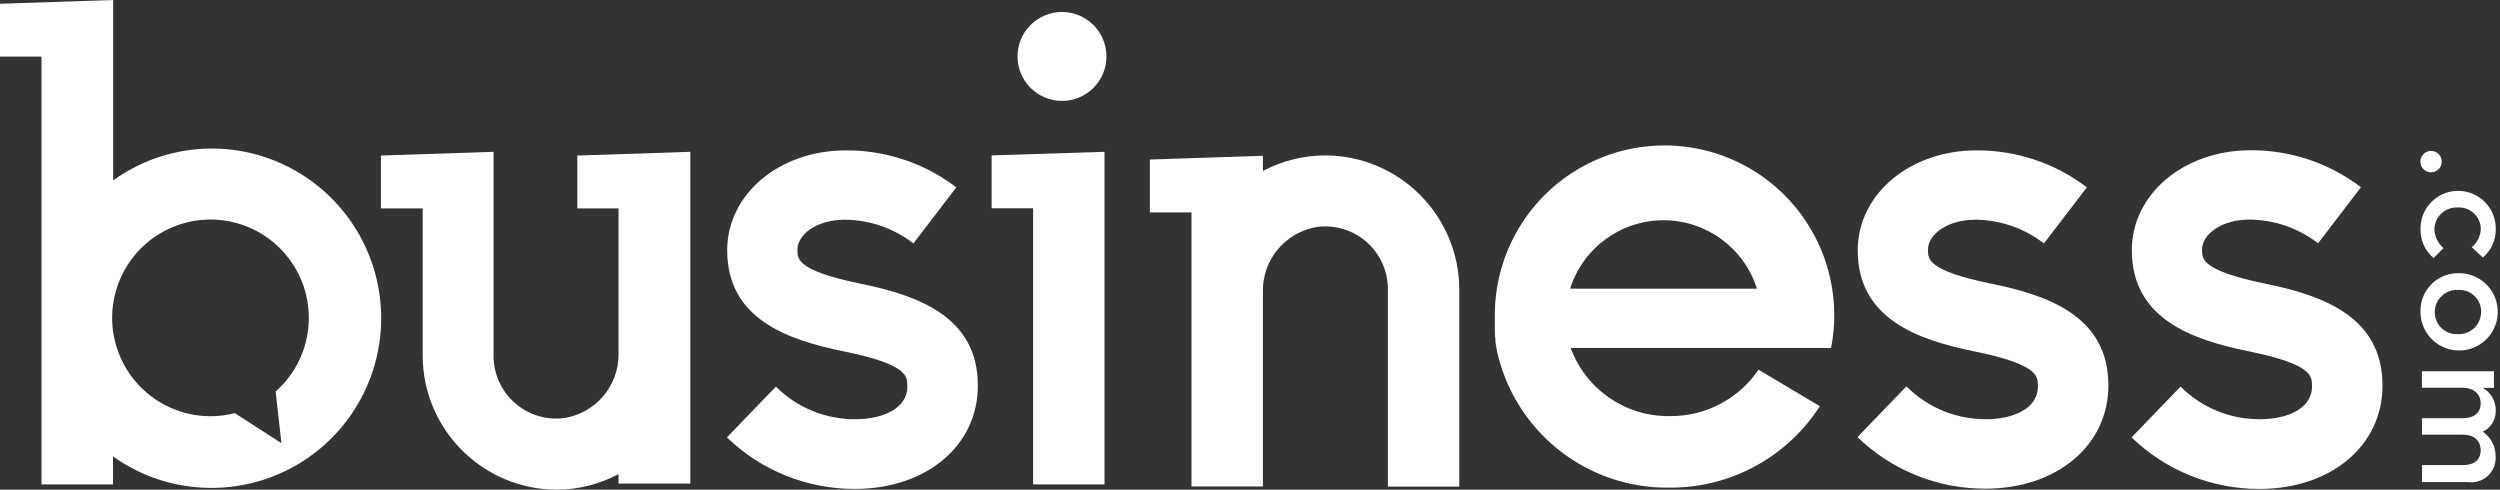 <?xml version="1.0" encoding="UTF-8"?>
<svg width="194px" height="38px" viewBox="0 0 194 38" version="1.1" xmlns="http://www.w3.org/2000/svg" xmlns:xlink="http://www.w3.org/1999/xlink">
    <rect x="0" y="0" width="194" height="38" fill="#333333" stroke="none"/>
    <g id="Page-1" stroke="none" stroke-width="1" fill="none" fill-rule="evenodd">
        <g id="business-com" fill="#FFFFFF">
            <g id="Réteg_2">
                <g id="Layer_6">
                    <path d="M17.39,11.56 C14.323,11.339 11.275,12.203 8.78,14 L8.78,0 L0,0.29 L0,4.39 L3.22,4.39 L3.22,37.59 L8.77,37.59 L8.77,35.42 C13.306,38.651 19.384,38.679 23.95,35.491 C28.516,32.303 30.583,26.587 29.113,21.216 C27.643,15.845 22.953,11.978 17.4,11.56 L17.39,11.56 Z M21.39,30.39 L21.84,34.39 L18.22,32.06 C14.474,33.016 10.605,31.018 9.215,27.411 C7.824,23.804 9.351,19.727 12.769,17.921 C16.187,16.115 20.416,17.15 22.612,20.331 C24.809,23.512 24.28,27.833 21.38,30.39 L21.39,30.39 Z" id="Shape"></path>
                    <path d="M48,37.53 L53.57,37.53 L53.57,11.78 L44.8,12.07 L44.8,16.17 L48,16.17 L48,27.44 C48.031,29.92 46.239,32.048 43.79,32.44 C42.405,32.621 41.008,32.197 39.957,31.276 C38.906,30.356 38.303,29.027 38.3,27.63 L38.3,11.78 L29.56,12.07 L29.56,16.17 L32.8,16.17 L32.8,27.61 C32.822,33.343 37.467,37.984 43.2,38 L43.2,38 C44.875,37.993 46.522,37.578 48,36.79 L48,36.79" id="Shape"></path>
                    <path d="M102.87,12.06 L102.87,12.06 C101.172,12.056 99.499,12.471 98,13.27 L98,12.09 L89.23,12.38 L89.23,16.48 L92.46,16.48 L92.46,37.75 L98,37.75 L98,22.61 C97.969,20.13 99.761,18.002 102.21,17.61 C103.595,17.429 104.992,17.853 106.043,18.774 C107.094,19.694 107.697,21.023 107.7,22.42 L107.7,37.76 L113.24,37.76 L113.24,22.45 C113.218,16.729 108.591,12.093 102.87,12.06 Z" id="Shape"></path>
                    <polygon id="Shape" points="76.95 12.06 76.95 16.16 80.17 16.16 80.17 37.59 85.71 37.59 85.71 11.78"></polygon>
                    <circle id="Oval" cx="82.41" cy="4.38" r="3.45"></circle>
                    <path d="M66.71,22 C61.88,21 61.88,20.1 61.88,19.42 L61.88,19.37 C61.88,18.25 63.29,17.05 65.58,17.05 C67.5,17.068 69.362,17.714 70.88,18.89 L74.21,14.54 C71.749,12.662 68.735,11.653 65.64,11.67 C60.47,11.67 56.43,15.07 56.43,19.42 L56.43,19.42 C56.43,24.72 61.03,26.36 65.49,27.27 C70.41,28.27 70.41,29.19 70.41,29.94 L70.41,30 C70.41,31.75 68.41,32.53 66.41,32.53 C64.087,32.557 61.851,31.644 60.21,30 L56.41,33.94 C59.072,36.517 62.635,37.952 66.34,37.94 C71.87,37.94 75.88,34.59 75.88,29.94 L75.88,29.88 C75.87,24.58 71.23,22.91 66.71,22 Z" id="Shape"></path>
                    <path d="M154.44,22 C149.61,21 149.61,20.1 149.61,19.42 L149.61,19.37 C149.61,18.25 151.02,17.05 153.31,17.05 C155.23,17.068 157.092,17.714 158.61,18.89 L161.94,14.54 C159.479,12.662 156.465,11.653 153.37,11.67 C148.2,11.67 144.16,15.07 144.16,19.42 L144.16,19.42 C144.16,24.72 148.76,26.36 153.22,27.27 C158.14,28.27 158.14,29.19 158.14,29.94 L158.14,30 C158.14,31.75 156.14,32.53 154.14,32.53 C151.814,32.551 149.578,31.632 147.94,29.98 L144.14,33.92 C146.802,36.497 150.365,37.932 154.07,37.92 C159.6,37.92 163.61,34.57 163.61,29.92 L163.61,29.86 C163.59,24.58 159,22.91 154.44,22 Z" id="Shape"></path>
                    <path d="M175.72,22 C170.88,21 170.88,20.09 170.88,19.42 L170.88,19.36 C170.88,18.24 172.29,17.04 174.58,17.04 C176.5,17.058 178.362,17.704 179.88,18.88 L183.21,14.53 C180.749,12.652 177.735,11.643 174.64,11.66 C169.47,11.66 165.43,15.06 165.43,19.41 L165.43,19.41 C165.43,24.71 170.03,26.35 174.49,27.26 C179.41,28.26 179.41,29.18 179.41,29.93 L179.41,30 C179.41,31.75 177.41,32.53 175.41,32.53 C173.087,32.557 170.851,31.644 169.21,30 L165.41,33.94 C168.072,36.517 171.635,37.952 175.34,37.94 C180.87,37.94 184.88,34.59 184.88,29.94 L184.88,29.88 C184.87,24.58 180.25,22.91 175.72,22 Z" id="Shape"></path>
                    <path d="M187.83,17.73 C187.83,16.117 189.137,14.81 190.75,14.81 C192.363,14.81 193.67,16.117 193.67,17.73 L193.67,17.73 C193.699,18.594 193.33,19.423 192.67,19.98 L191.81,19.18 C192.249,18.822 192.506,18.287 192.51,17.72 C192.492,17.266 192.292,16.839 191.955,16.534 C191.619,16.229 191.173,16.073 190.72,16.1 C190.254,16.076 189.797,16.242 189.456,16.56 C189.115,16.879 188.918,17.323 188.91,17.79 C188.927,18.354 189.181,18.884 189.61,19.25 L188.85,20.03 C188.174,19.461 187.798,18.613 187.83,17.73 L187.83,17.73 Z" id="Shape"></path>
                    <path d="M187.83,24.2 C187.806,23.428 188.089,22.678 188.618,22.116 C189.147,21.553 189.878,21.224 190.65,21.2 L190.73,21.2 C192.384,21.146 193.77,22.442 193.826,24.096 C193.883,25.75 192.589,27.137 190.935,27.196 C189.281,27.256 187.892,25.964 187.83,24.31 C187.83,24.31 187.83,24.24 187.83,24.2 Z M192.54,24.2 C192.544,23.732 192.353,23.284 192.014,22.962 C191.675,22.639 191.217,22.472 190.75,22.5 C190.294,22.475 189.846,22.634 189.507,22.939 C189.167,23.245 188.963,23.674 188.94,24.13 L188.94,24.22 C188.934,24.69 189.123,25.141 189.462,25.465 C189.802,25.789 190.261,25.958 190.73,25.93 C191.186,25.952 191.632,25.791 191.97,25.483 C192.308,25.176 192.509,24.746 192.53,24.29 L192.53,24.19 L192.54,24.2 Z" id="Shape"></path>
                    <path d="M193.66,35.41 C193.698,35.977 193.48,36.53 193.065,36.918 C192.65,37.306 192.083,37.486 191.52,37.41 L187.95,37.41 L187.95,36.09 L191.13,36.09 C192.02,36.09 192.5,35.67 192.5,34.94 C192.5,34.21 192.01,33.73 191.11,33.73 L187.95,33.73 L187.95,32.45 L191.14,32.45 C192,32.45 192.5,32.02 192.5,31.3 C192.5,30.58 191.97,30.09 191.1,30.09 L187.94,30.09 L187.94,28.81 L193.53,28.81 L193.53,30.1 L192.67,30.1 C193.285,30.455 193.666,31.11 193.67,31.82 C193.704,32.53 193.31,33.192 192.67,33.5 C193.296,33.934 193.666,34.649 193.66,35.41 Z" id="Shape"></path>
                    <circle id="Oval" cx="188.65" cy="12.54" r="0.83"></circle>
                    <path d="M142.09,27 C143.063,22.054 141.128,16.987 137.106,13.949 C133.085,10.911 127.681,10.434 123.19,12.722 C118.699,15.01 115.907,19.66 116,24.7 L116,24.7 L116,24.7 L116,25.29 L116,25.73 L116,25.88 C116.007,26.031 116.023,26.181 116.05,26.33 C116.04,26.38 116.04,26.43 116.05,26.48 C116.05,26.613 116.07,26.747 116.11,26.88 C116.103,26.913 116.103,26.947 116.11,26.98 L116.11,26.98 C117.387,33.366 123.038,37.933 129.55,37.84 C134.266,37.874 138.671,35.489 141.22,31.52 L136.46,28.69 C134.916,30.963 132.338,32.314 129.59,32.29 C126.156,32.347 123.063,30.224 121.88,27 L142.1,27 L142.09,27 Z M129.09,17.09 C132.405,17.092 135.338,19.24 136.34,22.4 L121.84,22.4 C122.846,19.226 125.8,17.074 129.13,17.09 L129.09,17.09 Z" id="Shape"></path>
                </g>
            </g>
        </g>
    </g>
</svg>
